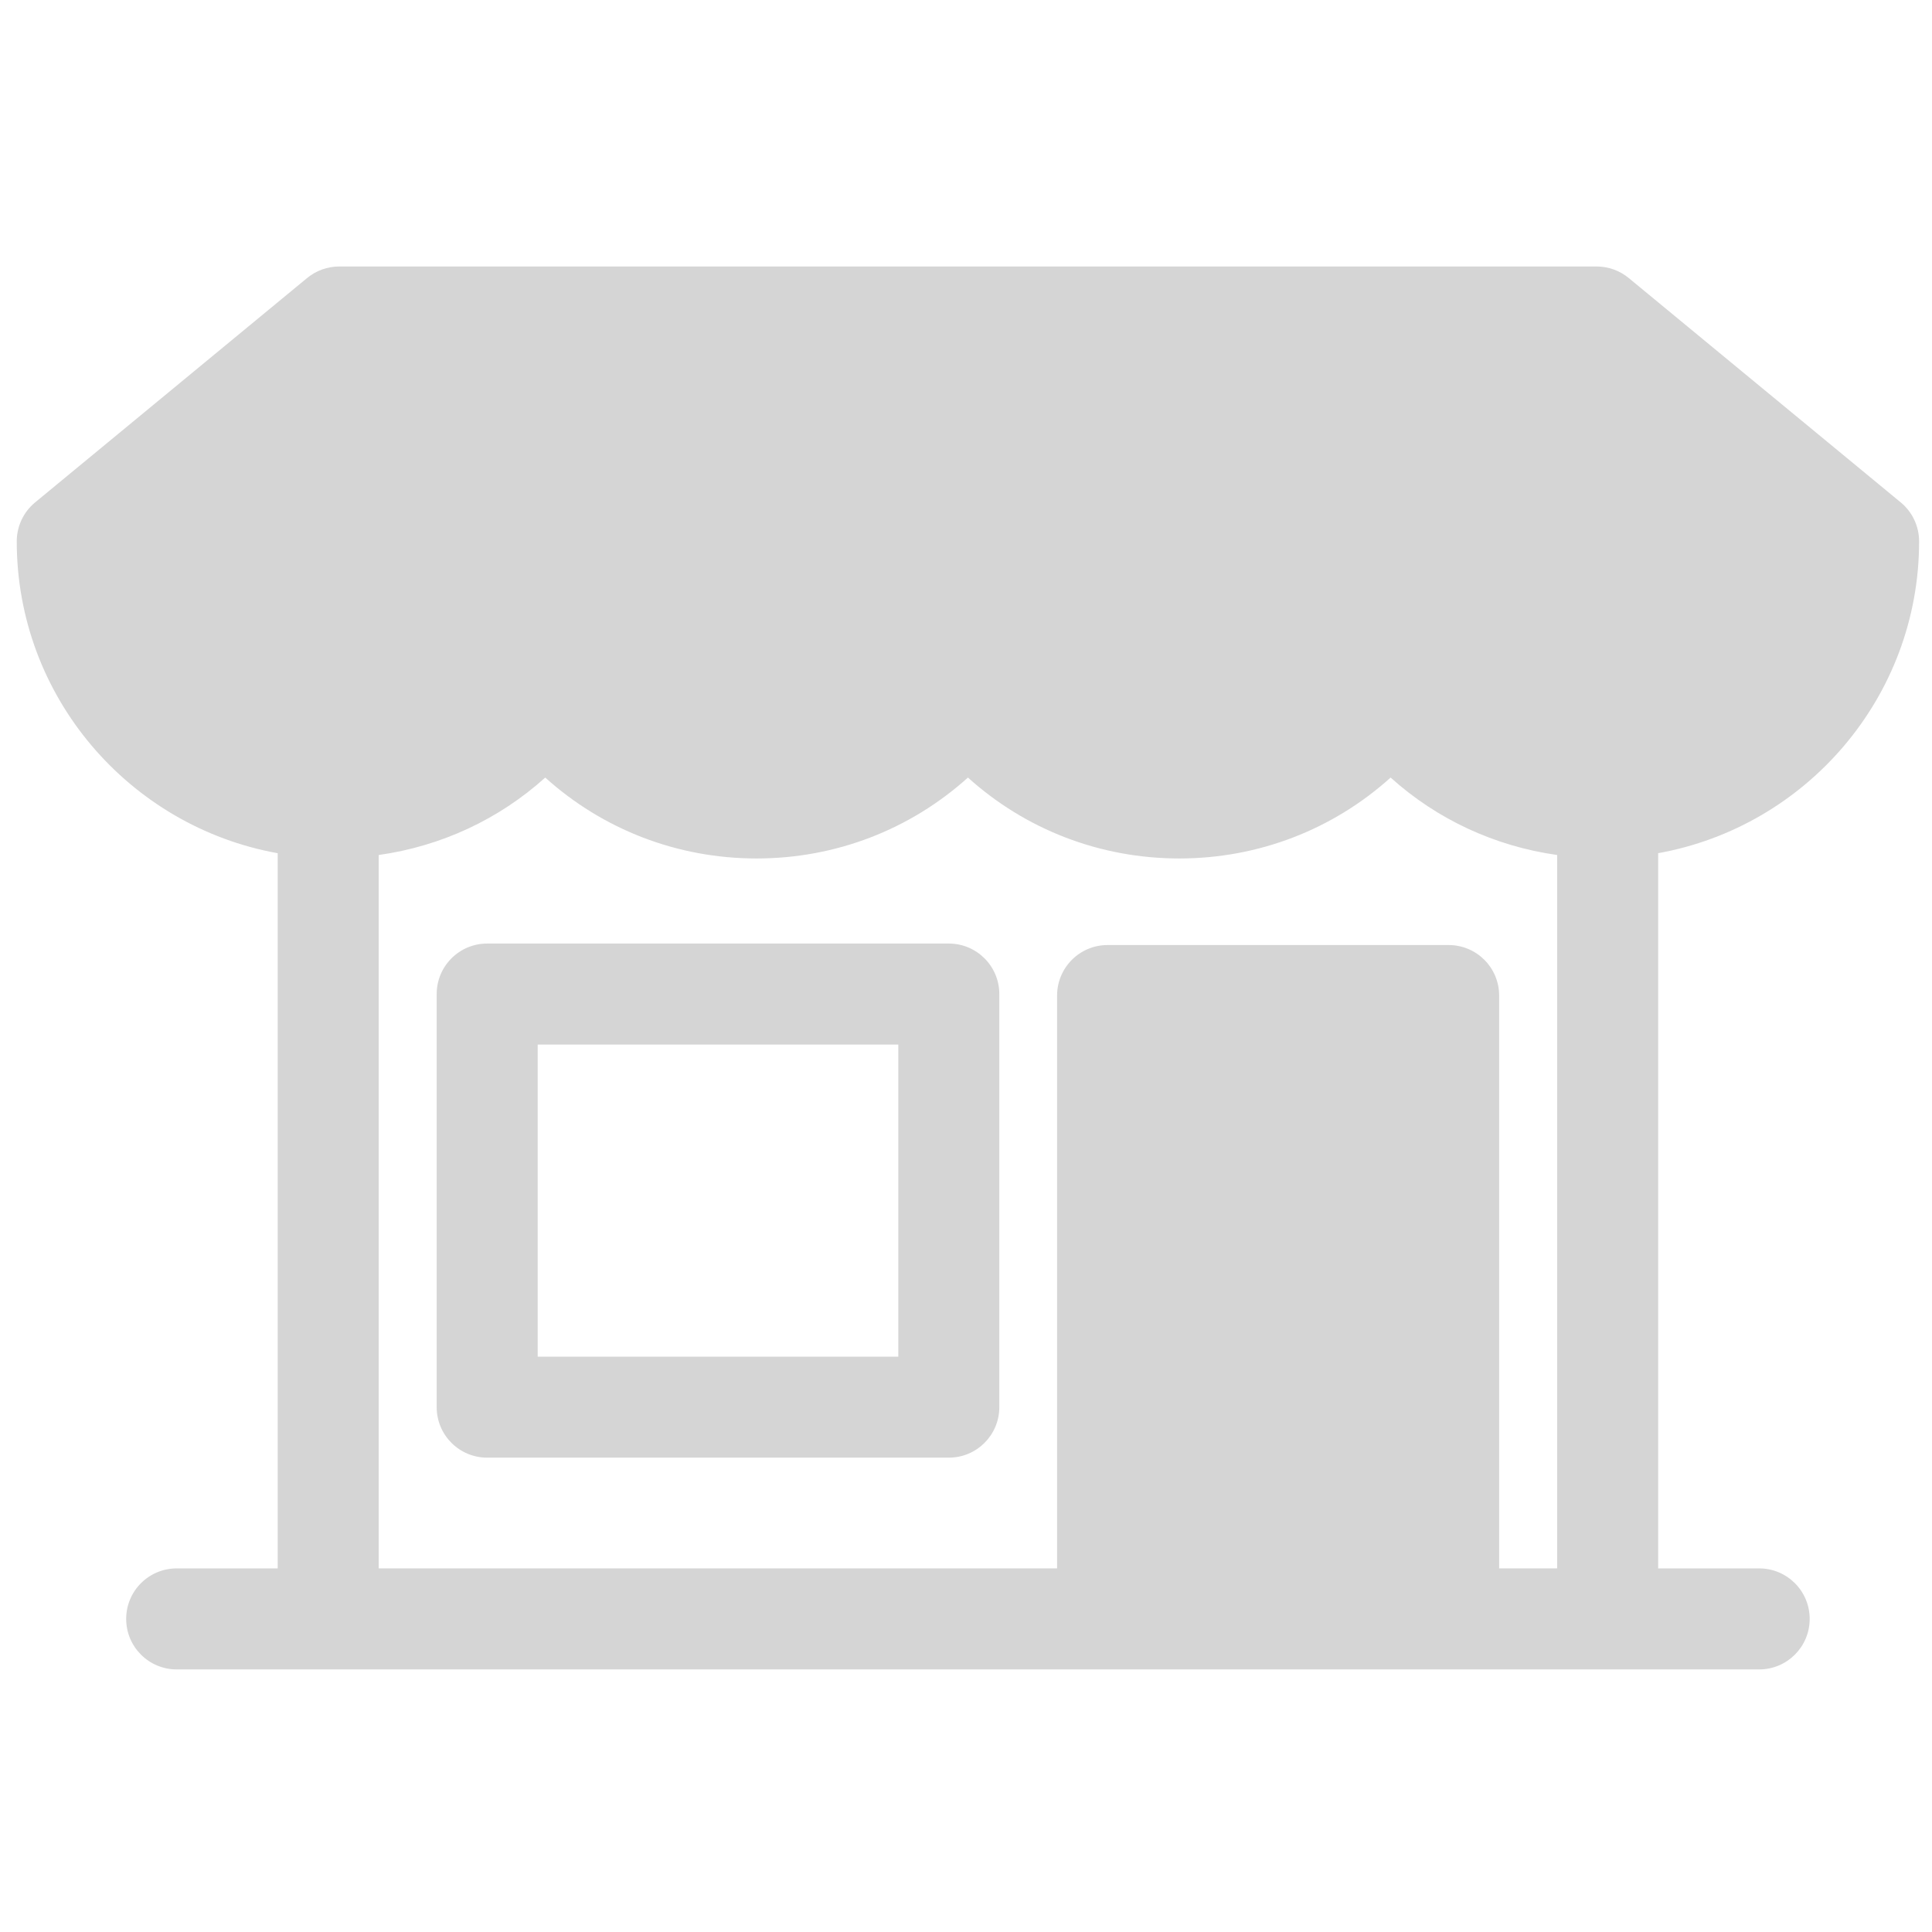 <?xml version="1.0" encoding="utf-8"?>
<!-- Generator: Adobe Illustrator 15.0.0, SVG Export Plug-In . SVG Version: 6.00 Build 0)  -->
<!DOCTYPE svg PUBLIC "-//W3C//DTD SVG 1.1//EN" "http://www.w3.org/Graphics/SVG/1.1/DTD/svg11.dtd">
<svg version="1.1" id="Calque_1" xmlns="http://www.w3.org/2000/svg" xmlns:xlink="http://www.w3.org/1999/xlink" x="0px" y="0px"
	 width="500px" height="500px" viewBox="0 0 500 500" enable-background="new 0 0 500 500" xml:space="preserve">
<path fill="#d5d5d5" d="M245.55,244.191H126.085c-7.224,0-13.071,5.847-13.071,13.07v106.909c0,7.224,5.847,13.071,13.071,13.071
	H245.55c7.224,0,13.071-5.848,13.071-13.071V257.262C258.621,250.047,252.774,244.191,245.55,244.191z M232.48,351.101h-93.325
	v-80.768h93.325V351.101z M496.664,140.106c0-3.904-1.743-7.599-4.75-10.082l-70.398-58.068c-2.345-1.935-5.281-2.989-8.321-2.989
	H87.796c-3.032,0-5.978,1.055-8.322,2.989l-70.39,58.068c-3.006,2.475-4.749,6.178-4.749,10.082
	c0,40.283,29.199,73.805,67.531,80.707v185.089H45.727c-7.224,0-13.071,5.847-13.071,13.071c0,7.223,5.847,13.07,13.071,13.07
	h409.546c7.225,0,13.07-5.848,13.07-13.07c0-7.225-5.846-13.071-13.07-13.071h-26.141V220.804
	C467.463,213.911,496.664,180.389,496.664,140.106z M387.977,405.893V257.646c0-7.224-5.847-13.071-13.07-13.071h-88.262
	c-7.224,0-13.07,5.847-13.07,13.071v148.247H98.009V221.274c16.103-2.274,31.03-9.167,43.098-20.042
	c14.917,13.445,34.184,20.939,54.696,20.939c20.503,0,39.77-7.494,54.696-20.939c14.918,13.445,34.184,20.939,54.695,20.939
	c20.513,0,39.771-7.494,54.697-20.939c12.068,10.875,26.994,17.768,43.098,20.042v184.618H387.977z"/>
</svg>
